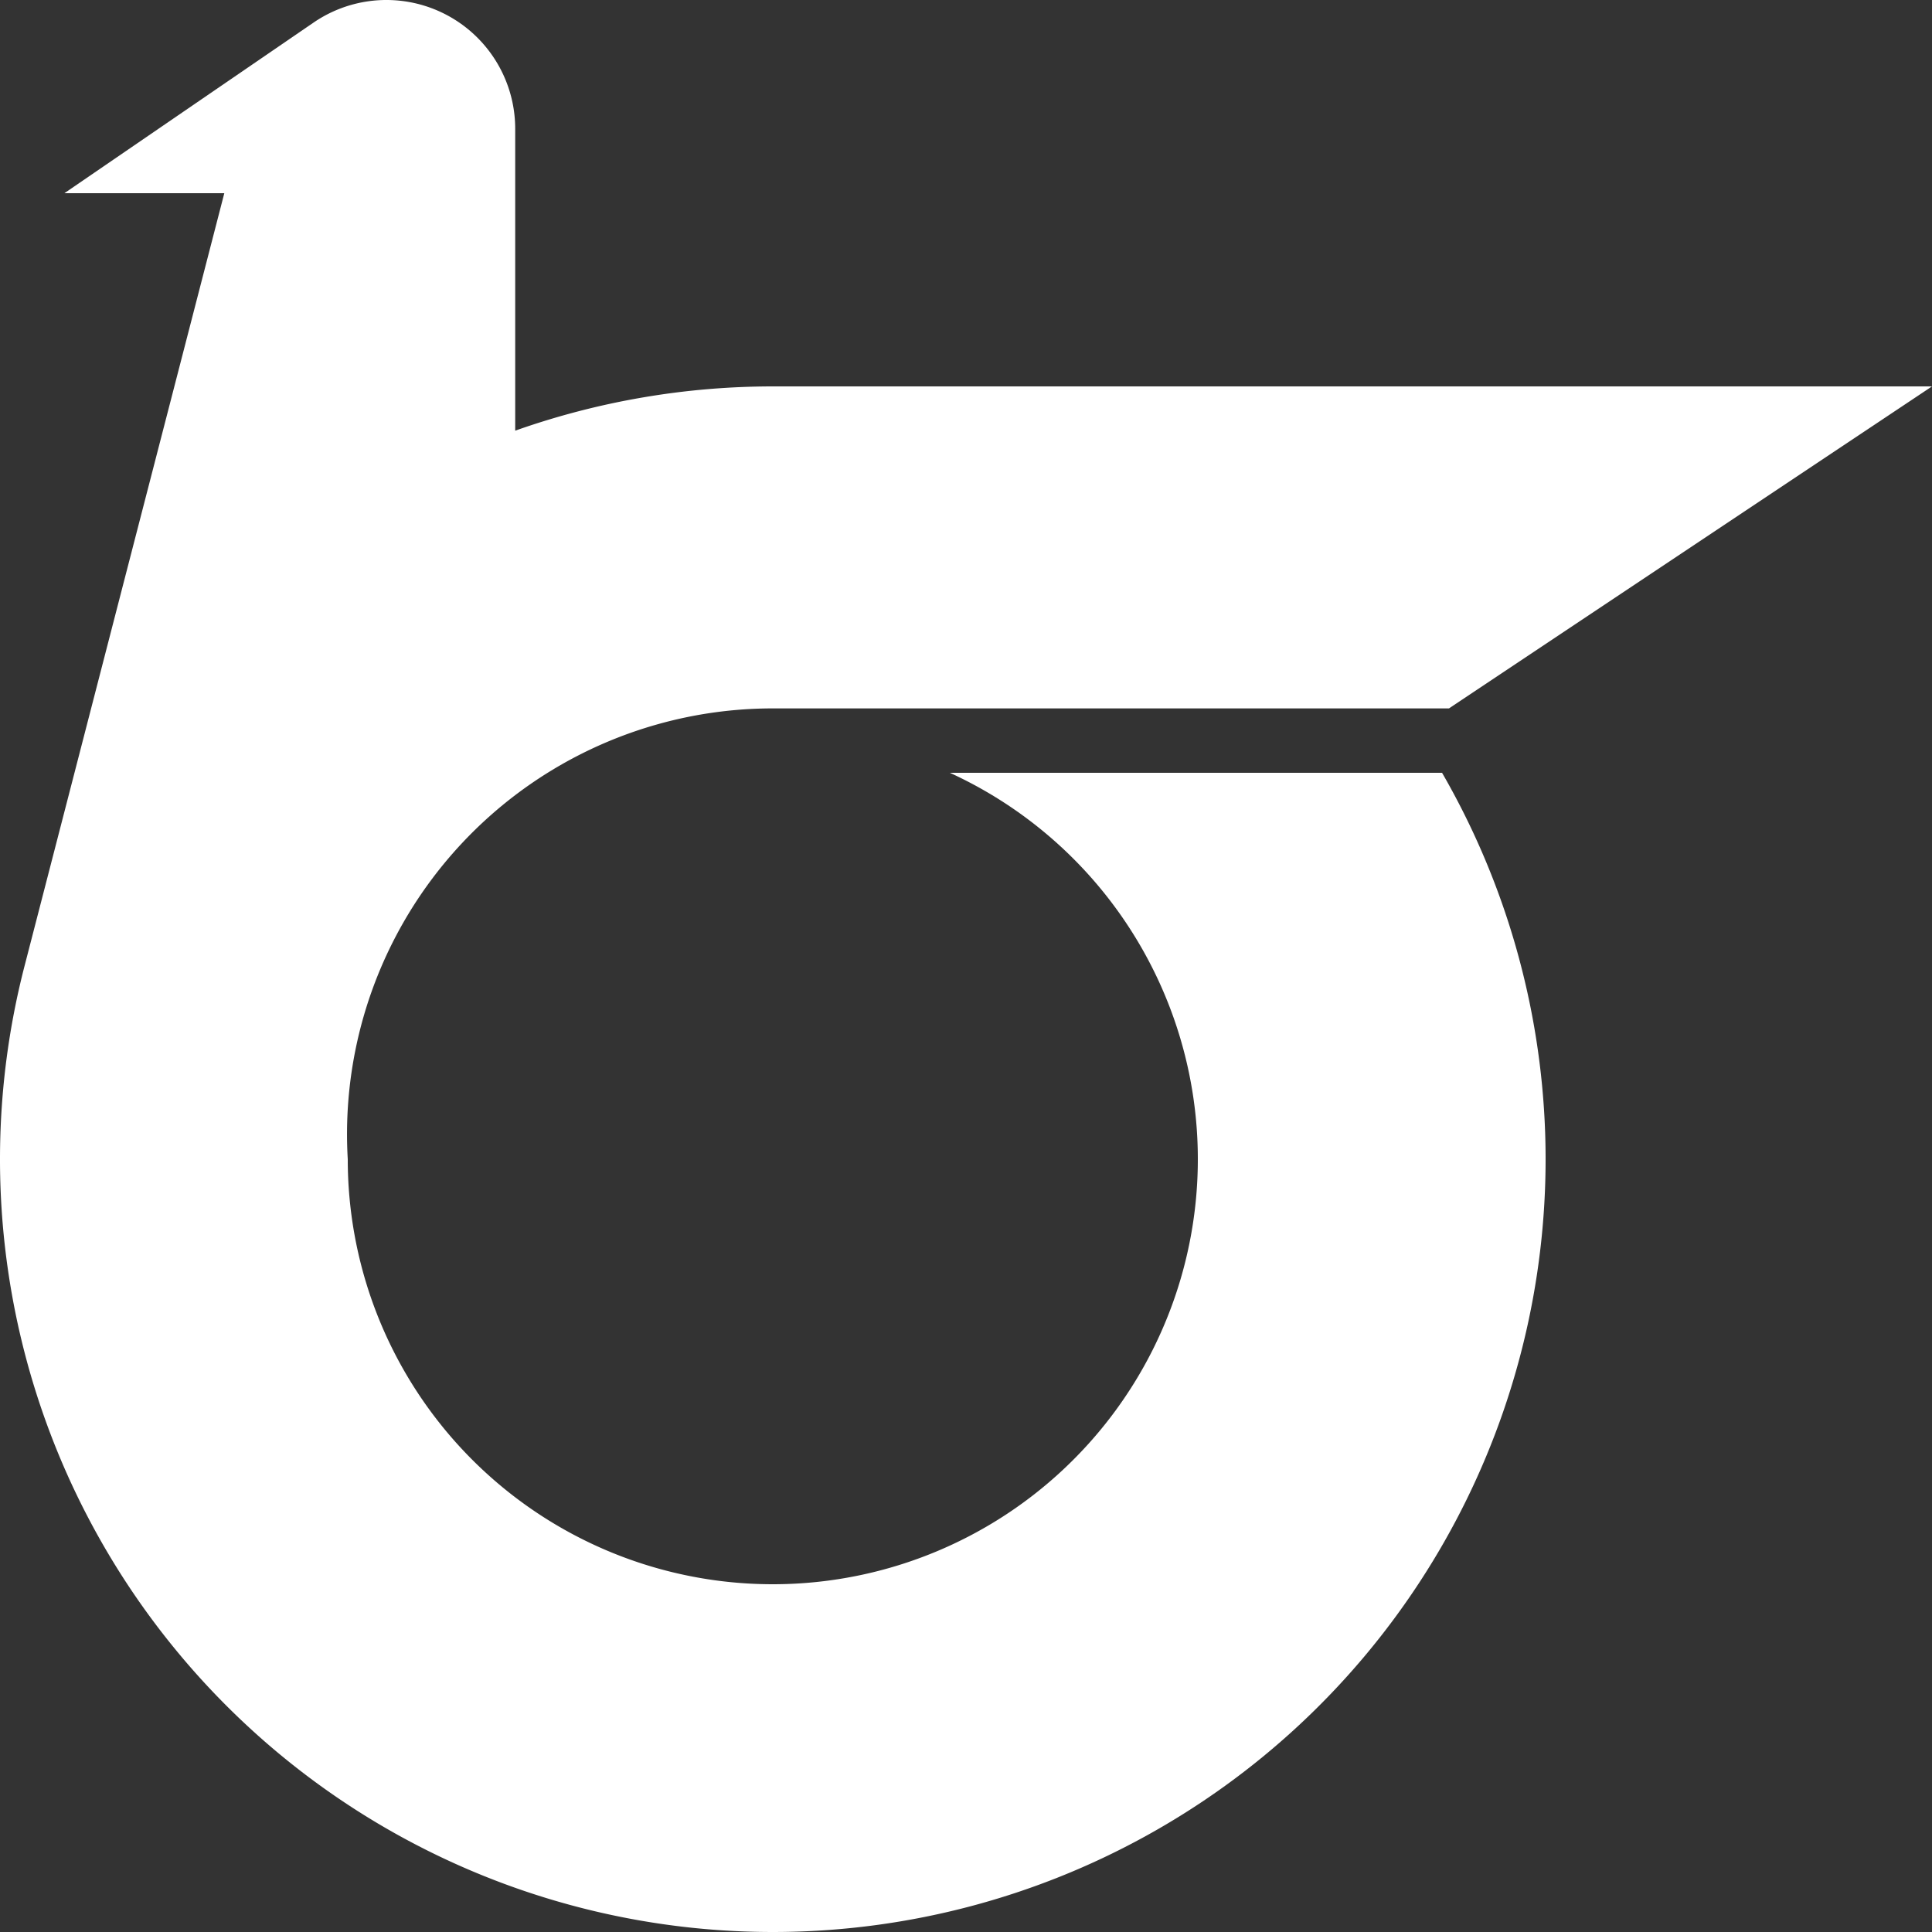 <svg xmlns="http://www.w3.org/2000/svg" width="525" height="525"><rect width="100%" height="100%" fill="#333333" stroke="none"/><path fill="#394385" d="M85.224 6.122A35 35 0 0 1 140 35v82.03A210 210 0 0 1 210 105h315l-131.25 87.5H210A115.7 115.7 0 0 0 94.5 315a115.5 115.5 0 1 0 163.617-105h133.748A210 210 0 1 1 6.683 262.443L60.953 52.5H17.5z" style="fill:#fff"/></svg>